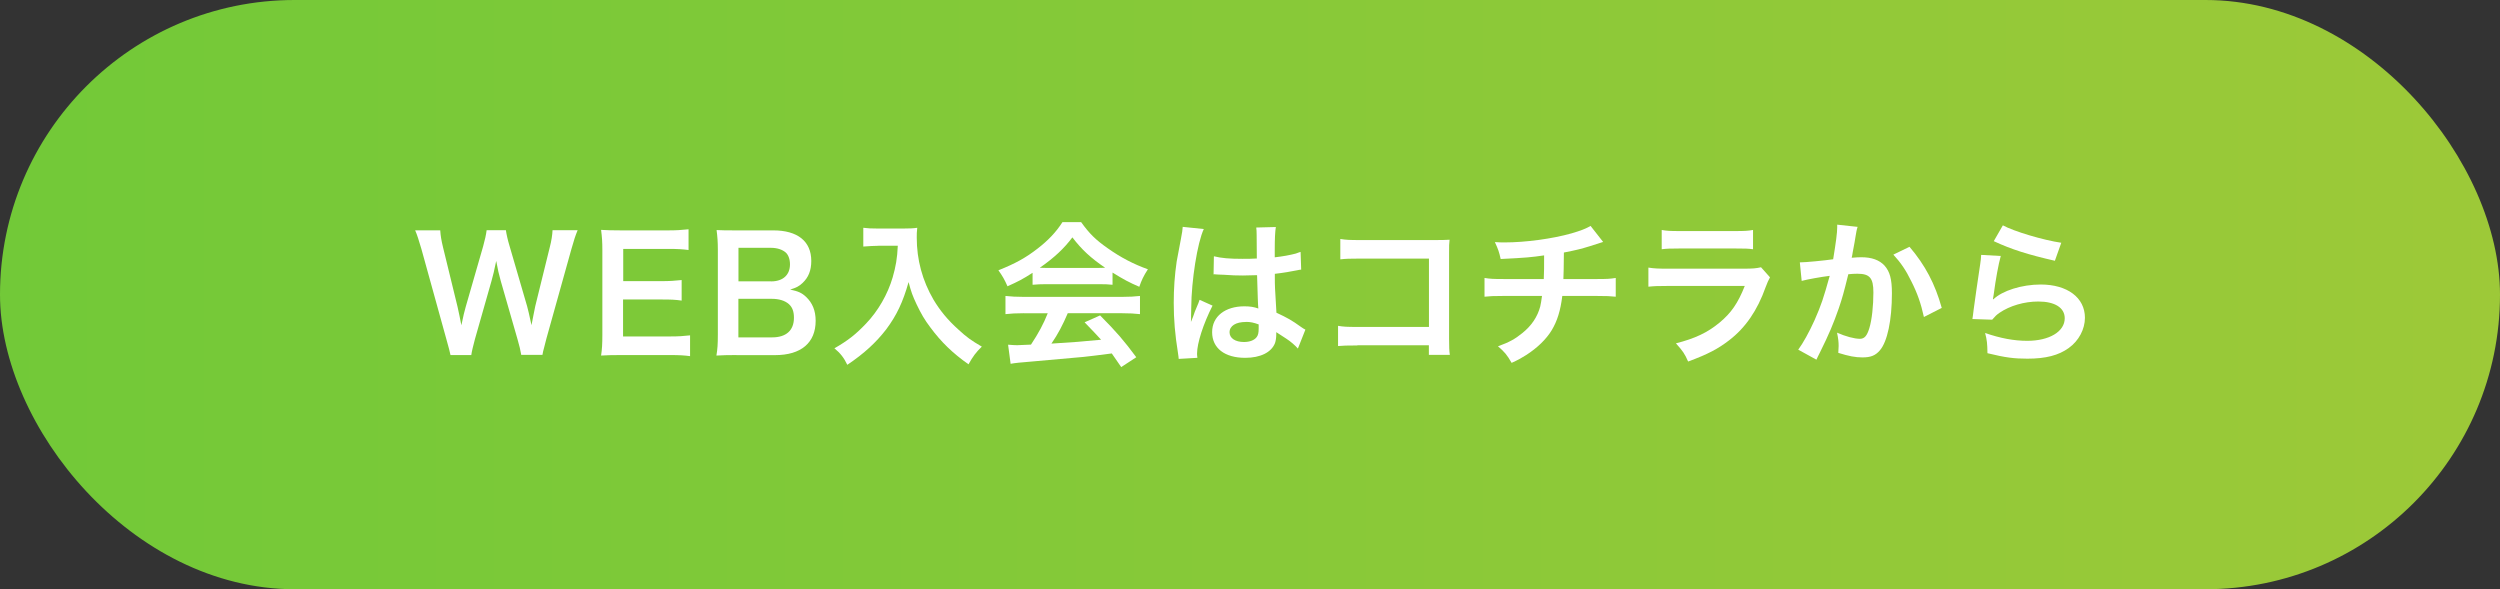 <?xml version="1.0" encoding="UTF-8"?><svg id="_レイヤー_2" xmlns="http://www.w3.org/2000/svg" xmlns:xlink="http://www.w3.org/1999/xlink" viewBox="0 0 297 70"><rect x="0" y="0" width="297" height="70" fill="#333333" stroke="none"/><defs><style>.cls-1{fill:url(#_名称未設定グラデーション_30);}.cls-1,.cls-2{stroke-width:0px;}.cls-2{fill:#fff;}</style><linearGradient id="_名称未設定グラデーション_30" x1="0" y1="35" x2="297" y2="35" gradientUnits="userSpaceOnUse"><stop offset="0" stop-color="#72c938"/><stop offset="1" stop-color="#9dc938"/></linearGradient></defs><g id="_レイヤー_1-2"><rect class="cls-1" x="0" y="0" width="297" height="70" rx="35" ry="35"/><path class="cls-2" d="M61.93,42.18c-.07-.45-.26-1.25-.45-1.88l-1.99-6.92c-.21-.73-.37-1.43-.54-2.38-.21,1.06-.39,1.79-.56,2.38l-1.97,6.92c-.22.84-.37,1.43-.43,1.88h-2.47q-.09-.47-.5-1.92l-2.96-10.69c-.32-1.08-.5-1.66-.74-2.21h2.98c.04.63.13,1.19.33,2.01l1.73,7.09c.13.58.33,1.53.45,2.18.24-1.15.37-1.68.52-2.2l2.07-7.19c.22-.78.35-1.4.41-1.9h2.29c.06.45.22,1.17.43,1.86l2.09,7.17c.13.48.22.86.52,2.25q.09-.43.21-1.08c.05-.3.2-1.02.24-1.19l1.73-7.02c.19-.71.3-1.47.32-1.99h2.98c-.26.63-.43,1.14-.73,2.21l-2.98,10.67c-.13.52-.22.86-.26,1.02q-.15.52-.21.91h-2.49Z"/><path class="cls-2" d="M81.99,42.31c-.67-.09-1.27-.13-2.4-.13h-5.81c-1.12,0-1.62.02-2.37.06.11-.75.15-1.36.15-2.46v-10.07c0-.97-.04-1.53-.15-2.4.75.04,1.23.06,2.37.06h5.62c.93,0,1.54-.04,2.4-.13v2.46c-.71-.09-1.3-.13-2.4-.13h-5.36v3.83h4.52c.97,0,1.6-.04,2.42-.13v2.44c-.76-.11-1.27-.13-2.42-.13h-4.54v4.39h5.58c1.04,0,1.58-.04,2.38-.13v2.48Z"/><path class="cls-2" d="M87.49,42.18c-1.08,0-1.62.02-2.38.06.13-.78.17-1.32.17-2.51v-10.11c0-.86-.05-1.53-.15-2.29.78.04,1.08.04,2.35.04h4.39c2.89,0,4.51,1.3,4.51,3.63,0,1.14-.34,1.97-1.04,2.62-.41.39-.74.56-1.47.78.95.2,1.38.39,1.88.86.76.71,1.15,1.64,1.15,2.85,0,2.61-1.73,4.08-4.82,4.08h-4.58ZM91.6,33.43c1.41,0,2.25-.76,2.25-2.03,0-.6-.19-1.1-.48-1.38-.41-.37-1.04-.58-1.79-.58h-3.85v3.98h3.87ZM87.73,40.08h4c1.66,0,2.59-.82,2.59-2.33,0-.75-.19-1.25-.6-1.62-.46-.41-1.17-.63-2.03-.63h-3.97v4.58Z"/><path class="cls-2" d="M104.35,29.2c-.5,0-1.06.04-1.79.09v-2.23c.54.07.93.09,1.75.09h2.96c.76,0,1.27-.02,1.7-.09-.06.54-.06.71-.06,1.17,0,2.64.67,5.1,1.99,7.37.78,1.3,1.69,2.42,2.98,3.57.95.88,1.49,1.27,2.76,2.01-.71.69-1.06,1.17-1.58,2.1-1.86-1.3-3.26-2.66-4.53-4.38-.69-.91-1.1-1.62-1.64-2.75-.48-1.02-.65-1.49-.95-2.64-.67,2.38-1.42,3.96-2.66,5.62-1.19,1.54-2.59,2.85-4.62,4.21-.39-.82-.82-1.38-1.53-1.96,1.58-.91,2.5-1.62,3.74-2.92,1.45-1.51,2.59-3.5,3.18-5.51.37-1.29.54-2.25.61-3.76h-2.33Z"/><path class="cls-2" d="M122.67,32.41c-1.15.74-1.68,1.02-2.98,1.6-.32-.74-.62-1.27-1.08-1.9,2.01-.8,3.26-1.49,4.67-2.59,1.23-.95,2.18-1.94,2.94-3.13h2.22c.99,1.38,1.73,2.1,3.14,3.09,1.58,1.12,3.09,1.9,4.79,2.51-.52.8-.76,1.32-1.02,2.08-1.17-.5-1.88-.88-3.18-1.69v1.45c-.48-.06-.97-.07-1.68-.07h-6.22c-.54,0-1.1.02-1.6.07v-1.43ZM121.65,37.21c-.95,0-1.58.04-2.2.11v-2.16c.62.07,1.32.11,2.2.11h11.6c.91,0,1.56-.04,2.18-.11v2.16c-.62-.07-1.25-.11-2.18-.11h-6.4c-.58,1.36-1.15,2.46-1.94,3.61q3.29-.19,5.9-.46c-.6-.65-.91-.99-1.96-2.07l1.84-.82c1.99,2.01,2.79,2.94,4.3,4.97l-1.79,1.17c-.62-.91-.8-1.17-1.12-1.62-1.54.21-2.66.33-3.35.41-1.84.17-5.53.5-6.27.56-1.04.08-1.97.17-2.4.26l-.3-2.27c.5.04.82.06,1.08.06.13,0,.69-.02,1.64-.07.91-1.38,1.49-2.46,1.99-3.72h-2.83ZM130.47,31.83c.3,0,.46,0,.82-.02-1.71-1.17-2.77-2.14-3.89-3.61-.99,1.32-2.14,2.4-3.87,3.61.32.02.43.02.76.02h6.18Z"/><path class="cls-2" d="M140.03,42.64c-.02-.19-.02-.3-.09-.73-.35-2.18-.5-3.96-.5-5.92,0-1.68.11-3.31.35-4.93q.09-.56.5-2.66c.13-.65.21-1.19.21-1.38v-.07l2.51.26c-.76,1.62-1.47,6.11-1.49,9.34q-.02.67-.02.97v.3c0,.15,0,.19-.02.39h.02q.09-.2.22-.54c.04-.13.13-.33.22-.63q.17-.39.35-.84c.04-.06.05-.11.22-.58l1.54.69c-1.1,2.16-1.84,4.47-1.84,5.7,0,.13,0,.15.04.5l-2.23.13ZM144.23,30.45c.88.22,1.84.3,3.37.3.65,0,1.06,0,1.71-.04,0-1.1-.02-2.03-.02-2.79,0-.41-.02-.69-.05-.89l2.33-.06c-.09.52-.13,1.41-.13,2.74v.86c.97-.11,1.79-.26,2.51-.45q.11-.04.41-.15l.15-.04.07,2.1c-.19.02-.2.02-.54.09-.63.13-1.6.3-2.59.41v.41c0,1.04,0,1.08.19,4.21,1.34.63,1.81.89,2.92,1.69.24.17.33.22.52.32l-.89,2.25c-.32-.37-.88-.86-1.4-1.19-.63-.41-1.06-.69-1.17-.76v.26c0,.41-.06.78-.15,1.04-.43,1.1-1.73,1.75-3.54,1.75-2.44,0-3.93-1.15-3.93-3.05s1.58-3.07,3.83-3.07c.69,0,1.15.08,1.66.26-.05-.46-.07-1.38-.15-3.96-.74.02-1.19.04-1.68.04-.69,0-1.43-.02-2.31-.09-.26,0-.46-.02-.56-.02-.17-.02-.28-.02-.32-.02-.09-.02-.15-.02-.19-.02-.02,0-.05,0-.11.02l.04-2.14ZM148.01,38.25c-1.19,0-1.94.46-1.94,1.23,0,.69.67,1.15,1.71,1.15.69,0,1.23-.21,1.51-.58.17-.22.24-.5.24-1.01v-.5c-.61-.22-.97-.3-1.53-.3Z"/><path class="cls-2" d="M161.25,41.04c-1.28,0-1.73.02-2.29.07v-2.4c.69.11,1.02.13,2.33.13h8.47v-8.12h-8.15c-1.32,0-1.71.02-2.38.09v-2.42c.69.11,1.04.13,2.4.13h8.96q.97,0,1.62-.04c-.06.5-.06.69-.06,1.54v10.22c0,.93.02,1.45.09,1.92h-2.49v-1.14h-8.49Z"/><path class="cls-2" d="M190.46,28.74q-.22.06-1.56.5c-1.06.33-1.66.48-3.11.76q-.02,2.51-.06,3.15h3.95c1.27,0,1.58-.02,2.27-.13v2.23c-.69-.07-1.04-.09-2.23-.09h-4.12c-.21,1.73-.6,2.98-1.25,4.06-.65,1.08-1.73,2.12-3.04,2.96-.52.33-.88.54-1.73.93-.54-.95-.84-1.3-1.62-1.97,1.34-.48,2.05-.88,2.88-1.56,1.12-.89,1.82-1.96,2.14-3.17.07-.32.13-.63.21-1.25h-4.6c-1.19,0-1.55.02-2.23.09v-2.23c.69.11,1.01.13,2.27.13h4.77c.04-.78.04-1.51.04-2.81-1.51.22-2.09.28-5.16.43-.19-.84-.28-1.12-.69-2.01.58.04.88.04,1.15.04,2.49,0,5.68-.43,7.97-1.08,1.08-.32,1.62-.52,2.25-.88l1.49,1.9Z"/><path class="cls-2" d="M210.27,32.96c-.19.33-.3.6-.52,1.17-.97,2.74-2.38,4.8-4.32,6.29-1.32,1.02-2.53,1.66-4.88,2.53-.41-.93-.63-1.25-1.45-2.16,2.27-.58,3.74-1.27,5.18-2.46,1.38-1.15,2.18-2.29,3-4.36h-9.07c-1.25,0-1.71.02-2.38.09v-2.27c.71.11,1.12.13,2.42.13h8.86c1.15,0,1.53-.04,2.1-.17l1.06,1.19ZM197.4,27.32c.62.11,1.01.13,2.18.13h6.5c1.17,0,1.56-.02,2.18-.13v2.29c-.58-.08-.93-.09-2.14-.09h-6.57c-1.21,0-1.56.02-2.14.09v-2.29Z"/><path class="cls-2" d="M220.69,26.93c-.06.17-.11.37-.15.58-.04.24-.06.34-.11.63q-.05.39-.32,1.79c-.07.41-.07.45-.13.69.54-.04.8-.06,1.15-.06,1.23,0,2.14.33,2.75.99.63.71.88,1.6.88,3.29,0,3.2-.54,5.75-1.43,6.78-.52.61-1.08.84-2.07.84-.86,0-1.62-.15-2.87-.54.02-.37.04-.63.04-.82,0-.48-.04-.86-.19-1.58,1.01.45,2.07.73,2.72.73.54,0,.84-.35,1.12-1.27.3-.97.48-2.66.48-4.24,0-1.71-.43-2.22-1.9-2.22-.37,0-.65.02-1.08.06-.56,2.27-.72,2.83-1.13,4.04-.65,1.86-1.15,3.05-2.23,5.23q-.09.19-.28.56c-.05.11-.05.13-.15.32l-2.16-1.19c.56-.75,1.3-2.08,1.94-3.5.8-1.82,1.06-2.61,1.8-5.27-.95.11-2.72.43-3.33.6l-.22-2.2c.69,0,2.94-.22,3.96-.37.33-2.01.48-3.15.48-3.76v-.35l2.42.26ZM226.85,29.32c1.86,2.18,3.03,4.39,3.83,7.26l-2.12,1.08c-.35-1.6-.78-2.83-1.49-4.23-.67-1.38-1.27-2.23-2.14-3.18l1.92-.93Z"/><path class="cls-2" d="M237.69,30.41c-.28,1.02-.6,2.76-.84,4.58q-.04.26-.09.54l.04.04c1.08-1.04,3.39-1.77,5.64-1.77,3.16,0,5.25,1.56,5.25,3.95,0,1.36-.73,2.74-1.92,3.59-1.21.88-2.75,1.27-4.91,1.27-1.6,0-2.62-.13-4.75-.65-.02-1.15-.05-1.53-.28-2.4,1.83.63,3.43.93,5.01.93,2.62,0,4.45-1.1,4.45-2.68,0-1.25-1.17-1.99-3.14-1.99-1.66,0-3.39.5-4.64,1.36-.33.24-.45.35-.84.8l-2.35-.08c.06-.33.06-.41.15-1.12.15-1.15.45-3.22.78-5.42.07-.45.09-.67.11-1.08l2.33.13ZM237.94,26.77c1.28.71,4.84,1.77,6.94,2.07l-.76,2.14c-3.18-.73-5.14-1.34-7.26-2.33l1.08-1.88Z"/></g></svg>